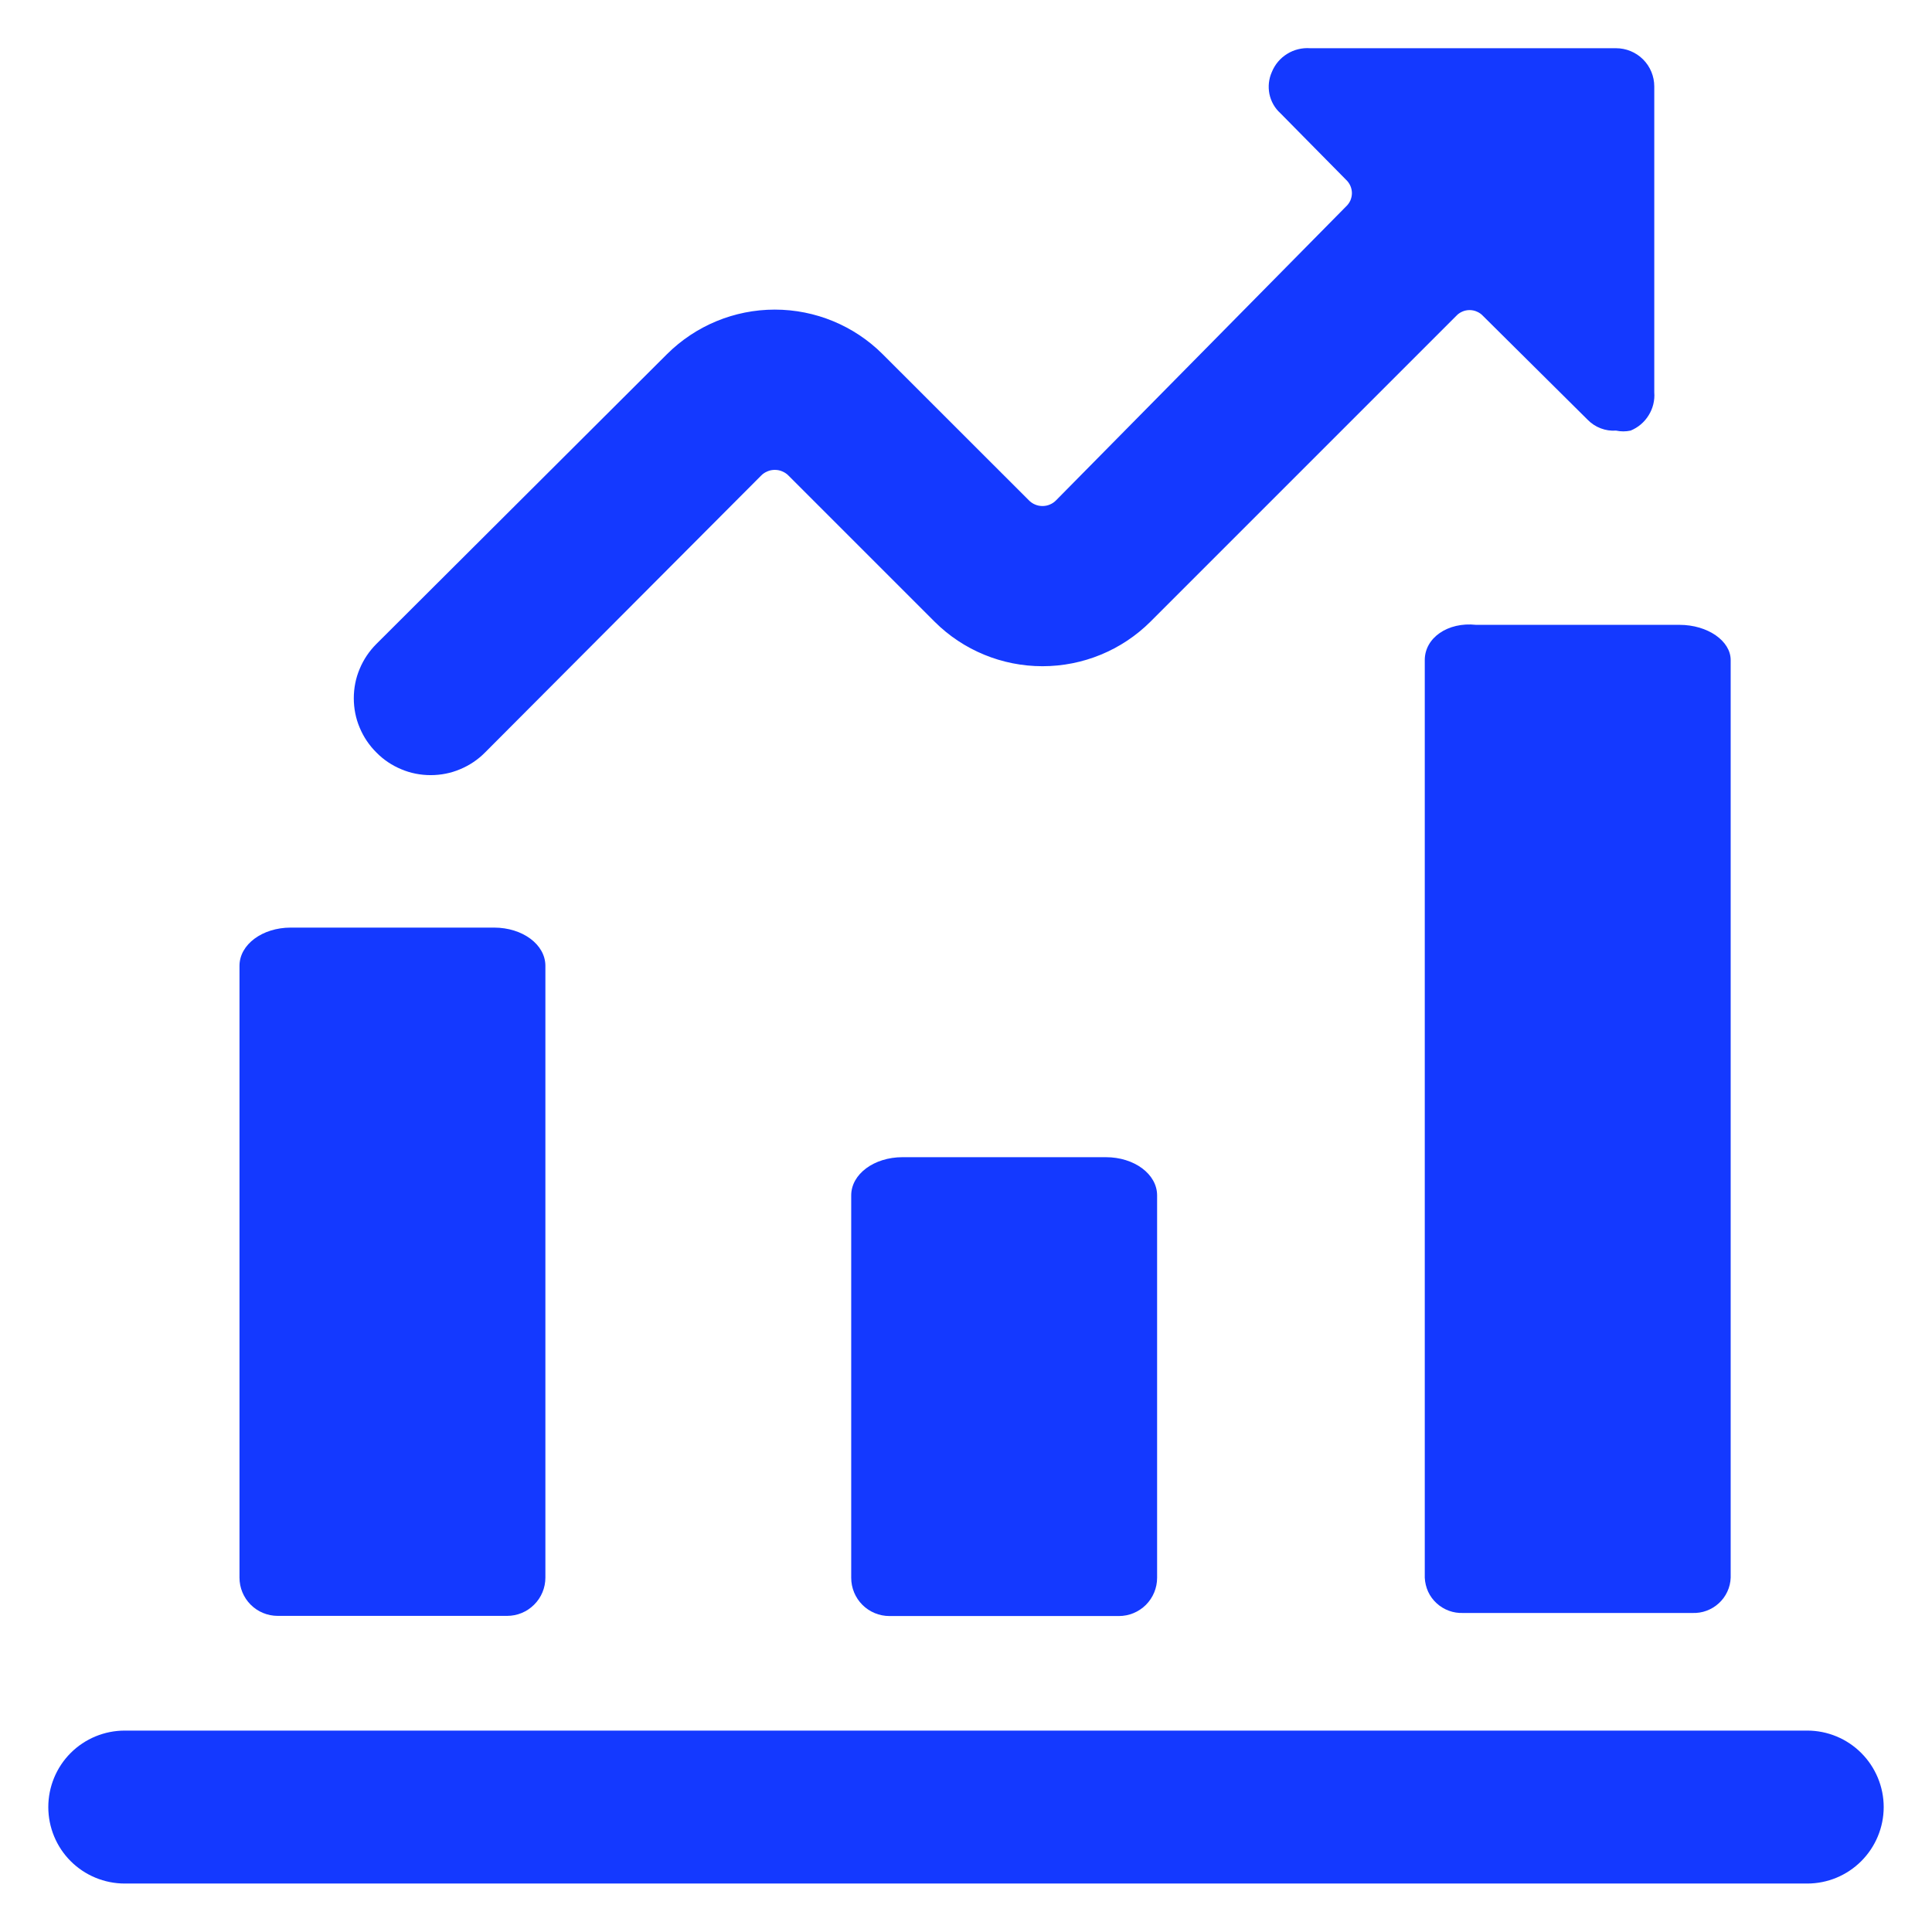 <svg width="24" height="24" viewBox="0 0 24 24" fill="none" xmlns="http://www.w3.org/2000/svg">
<g clip-path="url(#clip0_586_43089)">
<path d="M13.121 6.213C13.099 6.236 13.072 6.255 13.043 6.267C13.014 6.28 12.982 6.286 12.95 6.286C12.918 6.286 12.886 6.28 12.857 6.267C12.828 6.255 12.801 6.236 12.779 6.213L10.964 4.399C10.609 4.045 10.127 3.846 9.625 3.846C9.123 3.846 8.642 4.045 8.286 4.399L4.676 7.999C4.587 8.088 4.516 8.193 4.468 8.309C4.419 8.424 4.395 8.549 4.395 8.674C4.395 8.799 4.419 8.924 4.468 9.039C4.516 9.155 4.587 9.26 4.676 9.348C4.764 9.438 4.869 9.508 4.985 9.556C5.1 9.605 5.225 9.629 5.35 9.629C5.475 9.629 5.6 9.605 5.715 9.556C5.831 9.508 5.936 9.438 6.025 9.348L9.454 5.909C9.476 5.886 9.503 5.868 9.532 5.856C9.562 5.843 9.593 5.837 9.625 5.837C9.657 5.837 9.689 5.843 9.718 5.856C9.747 5.868 9.774 5.886 9.796 5.909L11.611 7.724C11.966 8.078 12.448 8.276 12.95 8.276C13.452 8.276 13.934 8.078 14.29 7.724L18.09 3.924C18.111 3.901 18.137 3.883 18.165 3.871C18.194 3.858 18.225 3.852 18.256 3.852C18.287 3.852 18.318 3.858 18.346 3.871C18.375 3.883 18.401 3.901 18.422 3.924L19.724 5.216C19.769 5.262 19.824 5.298 19.885 5.321C19.945 5.344 20.01 5.354 20.075 5.349C20.134 5.362 20.196 5.362 20.256 5.349C20.349 5.311 20.427 5.245 20.48 5.159C20.533 5.074 20.558 4.974 20.55 4.874V1.074C20.55 0.948 20.5 0.827 20.411 0.738C20.322 0.649 20.201 0.599 20.075 0.599H16.275C16.175 0.592 16.075 0.616 15.99 0.669C15.904 0.722 15.838 0.8 15.8 0.893C15.761 0.979 15.751 1.075 15.769 1.167C15.788 1.259 15.835 1.343 15.905 1.406L16.721 2.233C16.744 2.254 16.762 2.28 16.775 2.309C16.787 2.337 16.794 2.368 16.794 2.399C16.794 2.43 16.787 2.461 16.775 2.49C16.762 2.518 16.744 2.544 16.721 2.565L13.121 6.213Z" fill="#1439FF"/>
<path d="M3.611 11.523C3.26 11.523 2.975 11.732 2.975 11.998V19.598C2.975 19.724 3.025 19.845 3.114 19.934C3.203 20.023 3.324 20.073 3.45 20.073H6.3C6.426 20.073 6.546 20.023 6.635 19.934C6.725 19.845 6.775 19.724 6.775 19.598V11.998C6.775 11.732 6.49 11.523 6.138 11.523H3.611Z" fill="#1439FF"/>
<path d="M13.738 14.375H11.211C10.859 14.375 10.574 14.584 10.574 14.85V19.6C10.574 19.726 10.624 19.847 10.713 19.936C10.802 20.025 10.923 20.075 11.049 20.075H13.899C14.025 20.075 14.146 20.025 14.235 19.936C14.324 19.847 14.374 19.726 14.374 19.6V14.85C14.374 14.584 14.089 14.375 13.738 14.375Z" fill="#1439FF"/>
<path d="M17.699 8.199V19.599C17.702 19.659 17.716 19.718 17.741 19.773C17.766 19.827 17.802 19.876 17.846 19.916C17.89 19.957 17.942 19.988 17.998 20.009C18.055 20.03 18.114 20.039 18.174 20.037H21.024C21.084 20.039 21.144 20.03 21.2 20.009C21.256 19.988 21.308 19.957 21.352 19.916C21.396 19.876 21.432 19.827 21.457 19.773C21.483 19.718 21.497 19.659 21.499 19.599V8.199C21.499 7.962 21.214 7.762 20.863 7.762H18.336C17.984 7.724 17.699 7.924 17.699 8.199Z" fill="#1439FF"/>
<path d="M22.45 21.498H1.55C1.298 21.498 1.056 21.598 0.878 21.776C0.7 21.954 0.6 22.196 0.6 22.448C0.6 22.7 0.7 22.942 0.878 23.12C1.056 23.298 1.298 23.398 1.55 23.398H22.45C22.702 23.398 22.943 23.298 23.121 23.12C23.299 22.942 23.4 22.7 23.4 22.448C23.4 22.196 23.299 21.954 23.121 21.776C22.943 21.598 22.702 21.498 22.45 21.498Z" fill="#1439FF"/>
</g>
<defs>
<clipPath id="clip0_586_43089">
<rect width="24" height="24" fill="white"/>
</clipPath>
</defs>
</svg>
